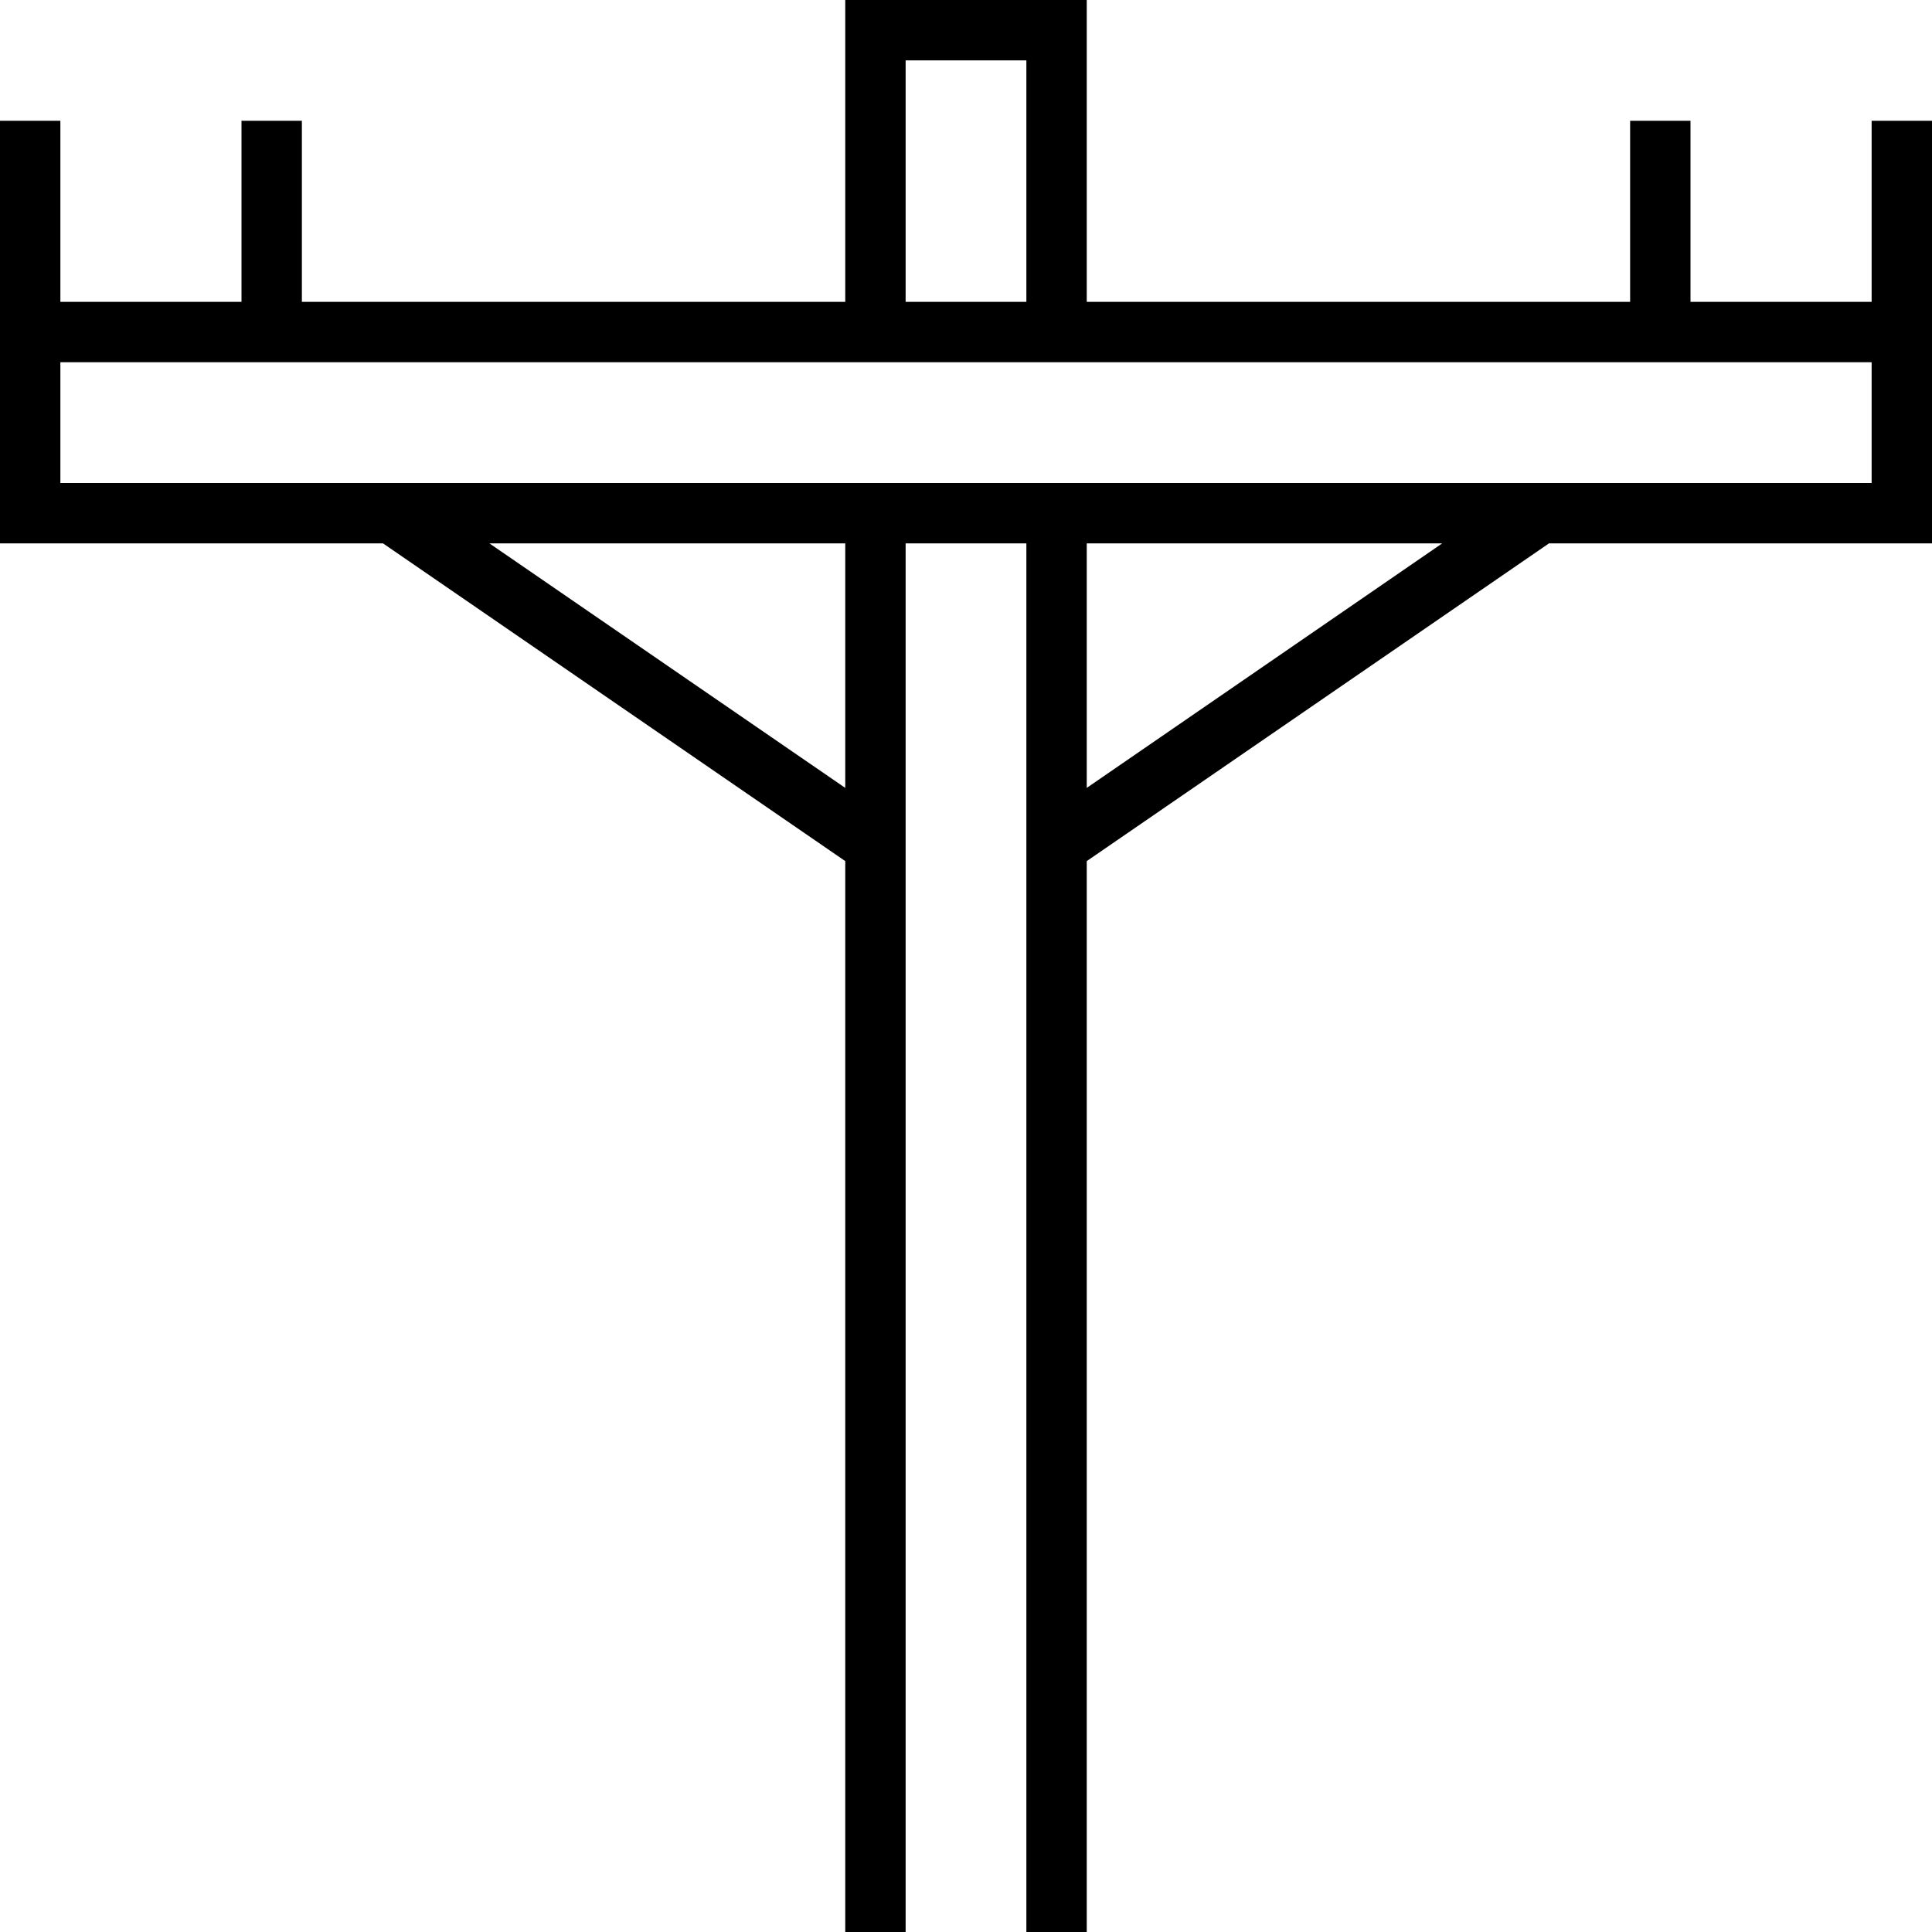 <svg xmlns="http://www.w3.org/2000/svg" viewBox="0 0 512 512"><!--! Font Awesome Pro 6.7.1 by @fontawesome - https://fontawesome.com License - https://fontawesome.com/license (Commercial License) Copyright 2024 Fonticons, Inc. --><path d="M240 16l0 64 32 0 0-64-32 0zM224 80l0-64 0-16 16 0 32 0 16 0 0 16 0 64 144 0 0-40 0-8 16 0 0 8 0 40 48 0 0-40 0-8 16 0 0 8 0 40 0 16 0 32 0 16-16 0-85.5 0L288 228.2 288 504l0 8-16 0 0-8 0-279.9 0-.2 0-79.9-32 0 0 79.9 0 .2L240 504l0 8-16 0 0-8 0-275.8L101.5 144 16 144 0 144l0-16L0 96 0 80 0 40l0-8 16 0 0 8 0 40 48 0 0-40 0-8 16 0 0 8 0 40 144 0zM104.1 128L224 128l16 0 32 0 16 0 119.9 0 .2 0 87.9 0 0-32L288 96l-16 0-32 0-16 0L16 96l0 32 87.9 0 .2 0zm25.6 16L224 208.8l0-64.8-94.2 0zm252.5 0L288 144l0 64.8L382.2 144z"/></svg>